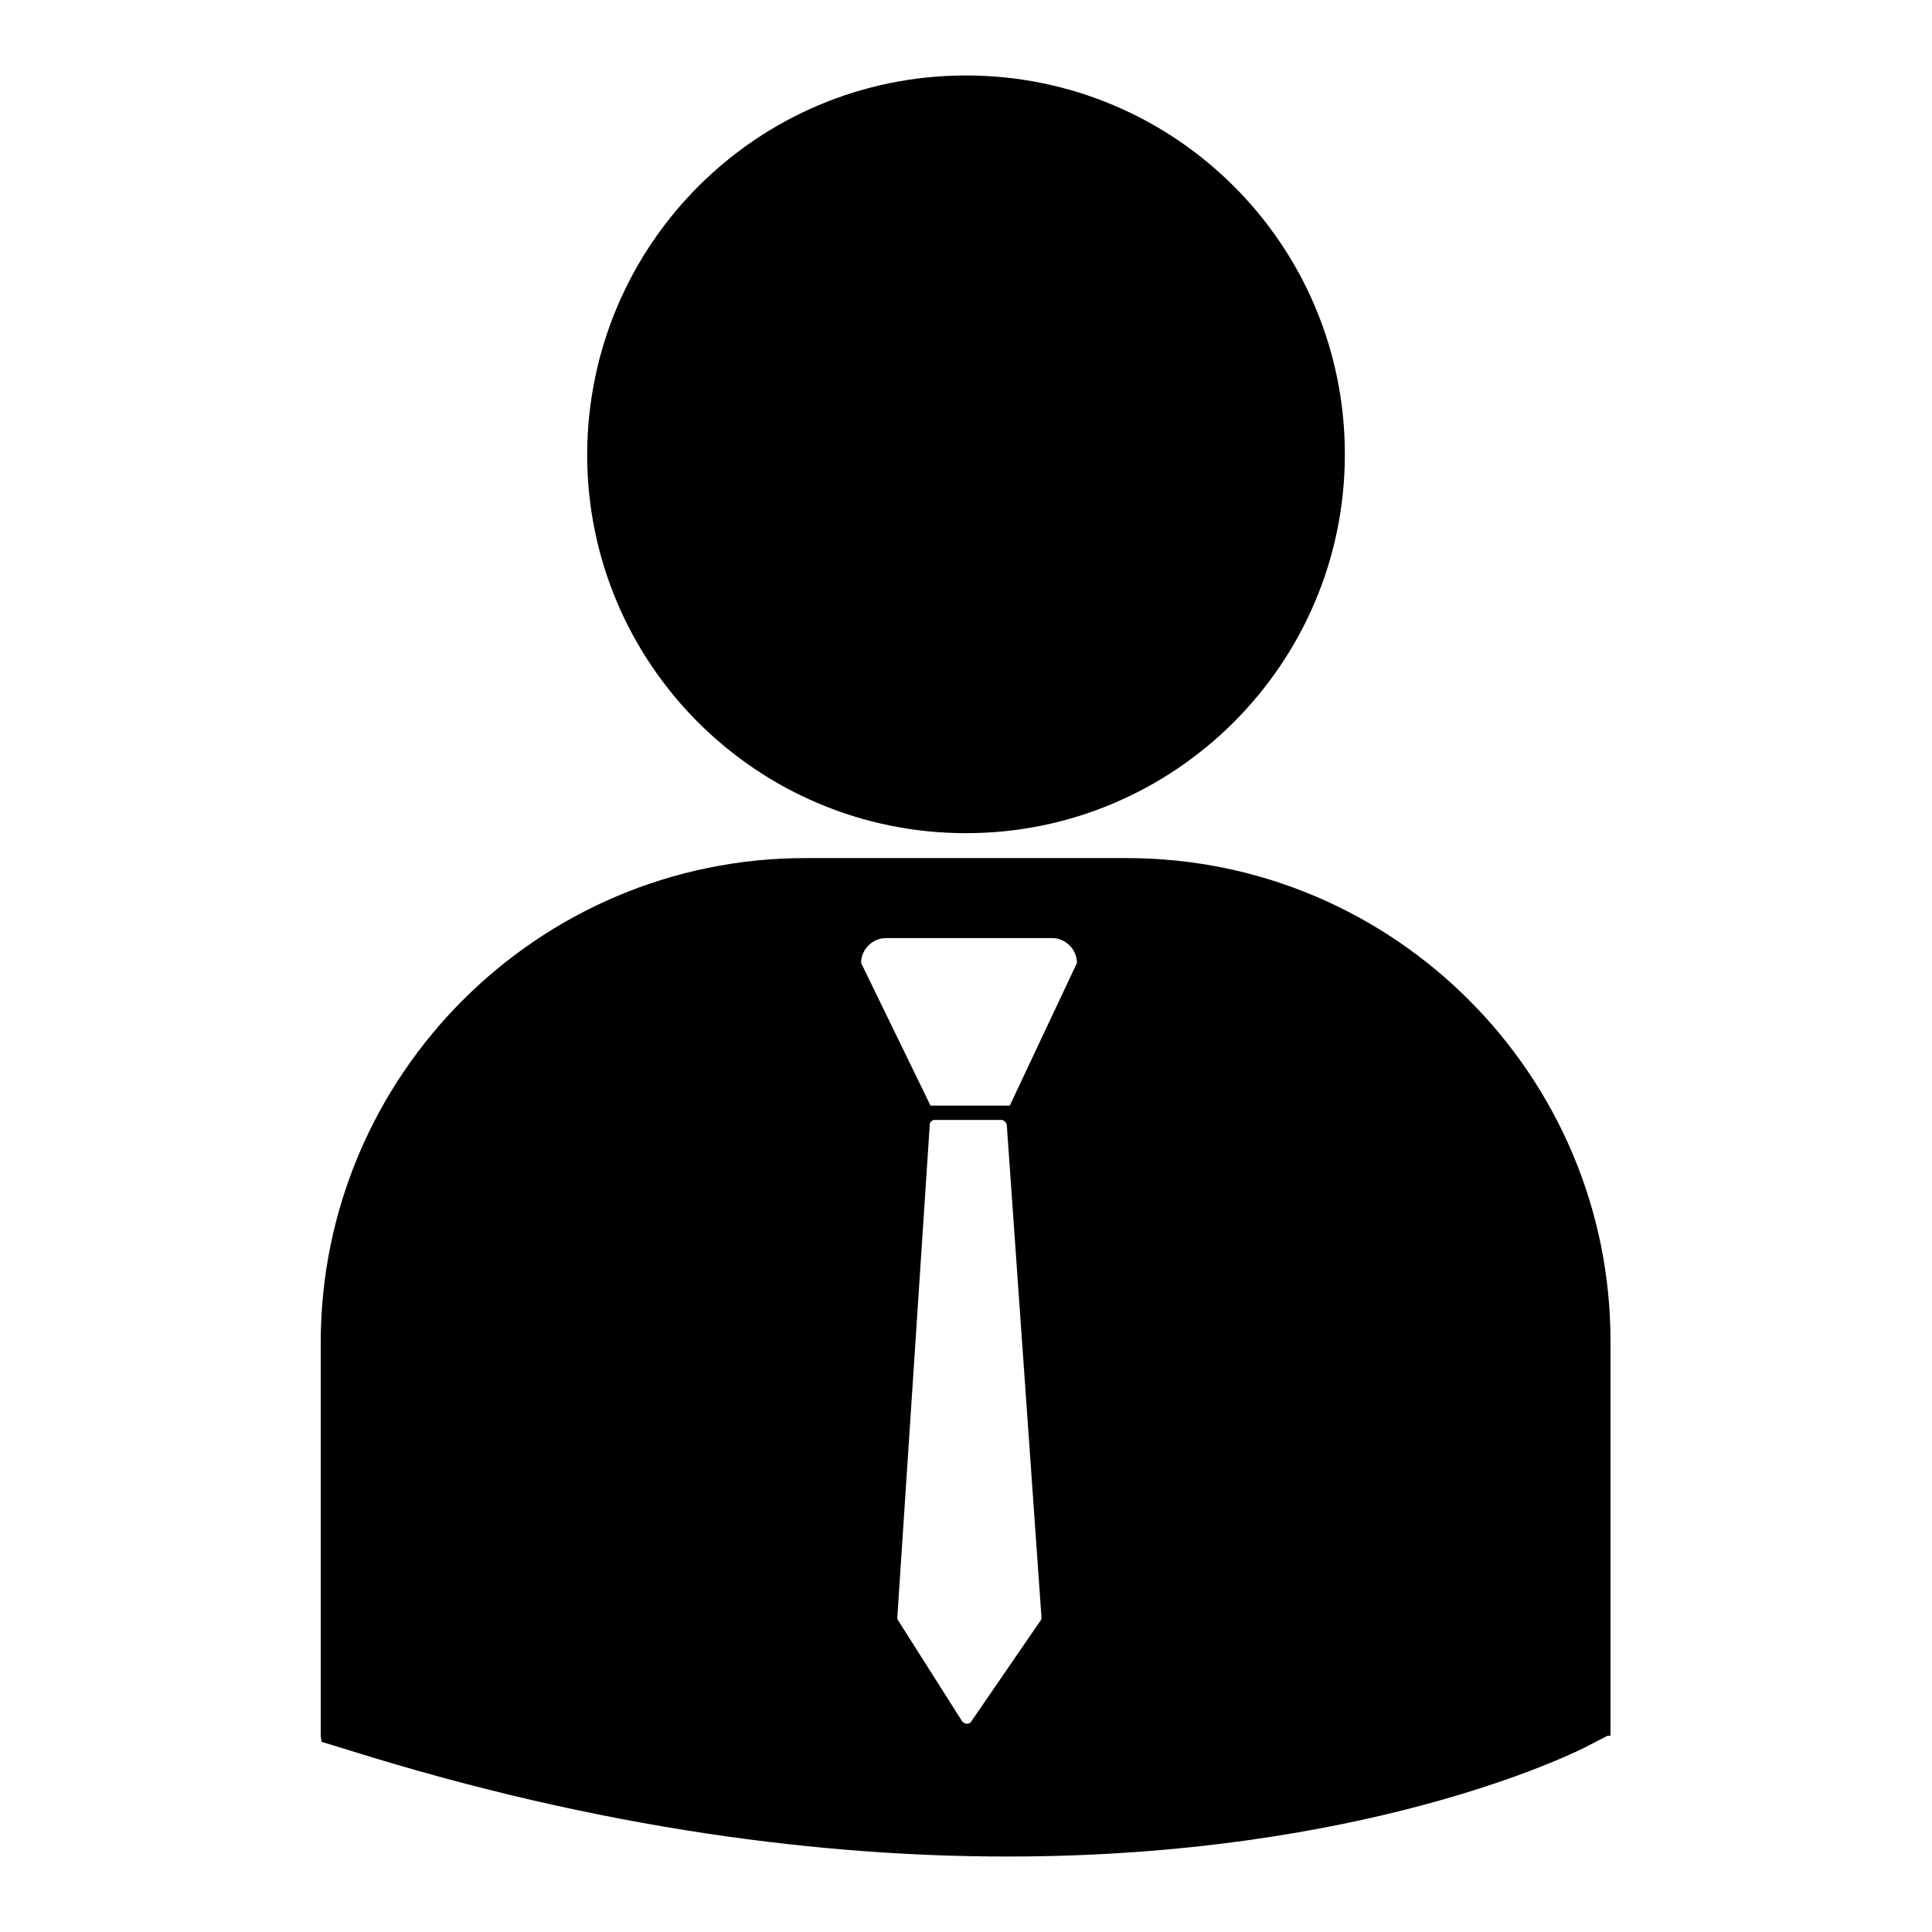 <?xml version="1.0" encoding="utf-8"?>
<!-- Svg Vector Icons : http://www.onlinewebfonts.com/icon -->
<!DOCTYPE svg PUBLIC "-//W3C//DTD SVG 1.1//EN" "http://www.w3.org/Graphics/SVG/1.1/DTD/svg11.dtd">
<svg version="1.1" xmlns="http://www.w3.org/2000/svg" xmlns:xlink="http://www.w3.org/1999/xlink" x="0px" y="0px" viewBox="0 0 256 256" enable-background="new 0 0 256 256" xml:space="preserve">
<g><g><g><g><path fill="#000000" d="M128,10c27.7,0,50.2,22.4,50.2,50.2c0,27.7-22.5,50.2-50.2,50.2c-27.7,0-50.2-22.4-50.2-50.2C77.9,32.4,100.3,10,128,10z"/><path fill="#000000" d="M149.3,113.7h-42.6c-35.4,0-64.2,28.8-64.2,64.2V230l0.1,0.8l3.6,1.1C80,242.5,109.4,246,133.5,246c47.2,0,74.5-13.5,76.2-14.3l3.3-1.7h0.4v-52.1C213.5,142.5,184.7,113.7,149.3,113.7z M137.9,214.7l-9.2,13.4c-0.1,0.2-0.3,0.3-0.6,0.3c0,0,0,0,0,0c-0.2,0-0.4-0.1-0.6-0.3l-8.5-13.4c-0.1-0.1-0.1-0.2-0.1-0.4l4.3-65.3c0-0.3,0.3-0.6,0.6-0.6h8.9c0.3,0,0.6,0.3,0.7,0.6l4.6,65.3C138,214.5,138,214.6,137.9,214.7z M133.8,146.5h-10.5l-9.2-18.9c0-1.8,1.5-3.3,3.3-3.3h22c1.8,0,3.3,1.5,3.3,3.3L133.8,146.5z"/></g></g><g></g><g></g><g></g><g></g><g></g><g></g><g></g><g></g><g></g><g></g><g></g><g></g><g></g><g></g><g></g></g></g>
</svg>
